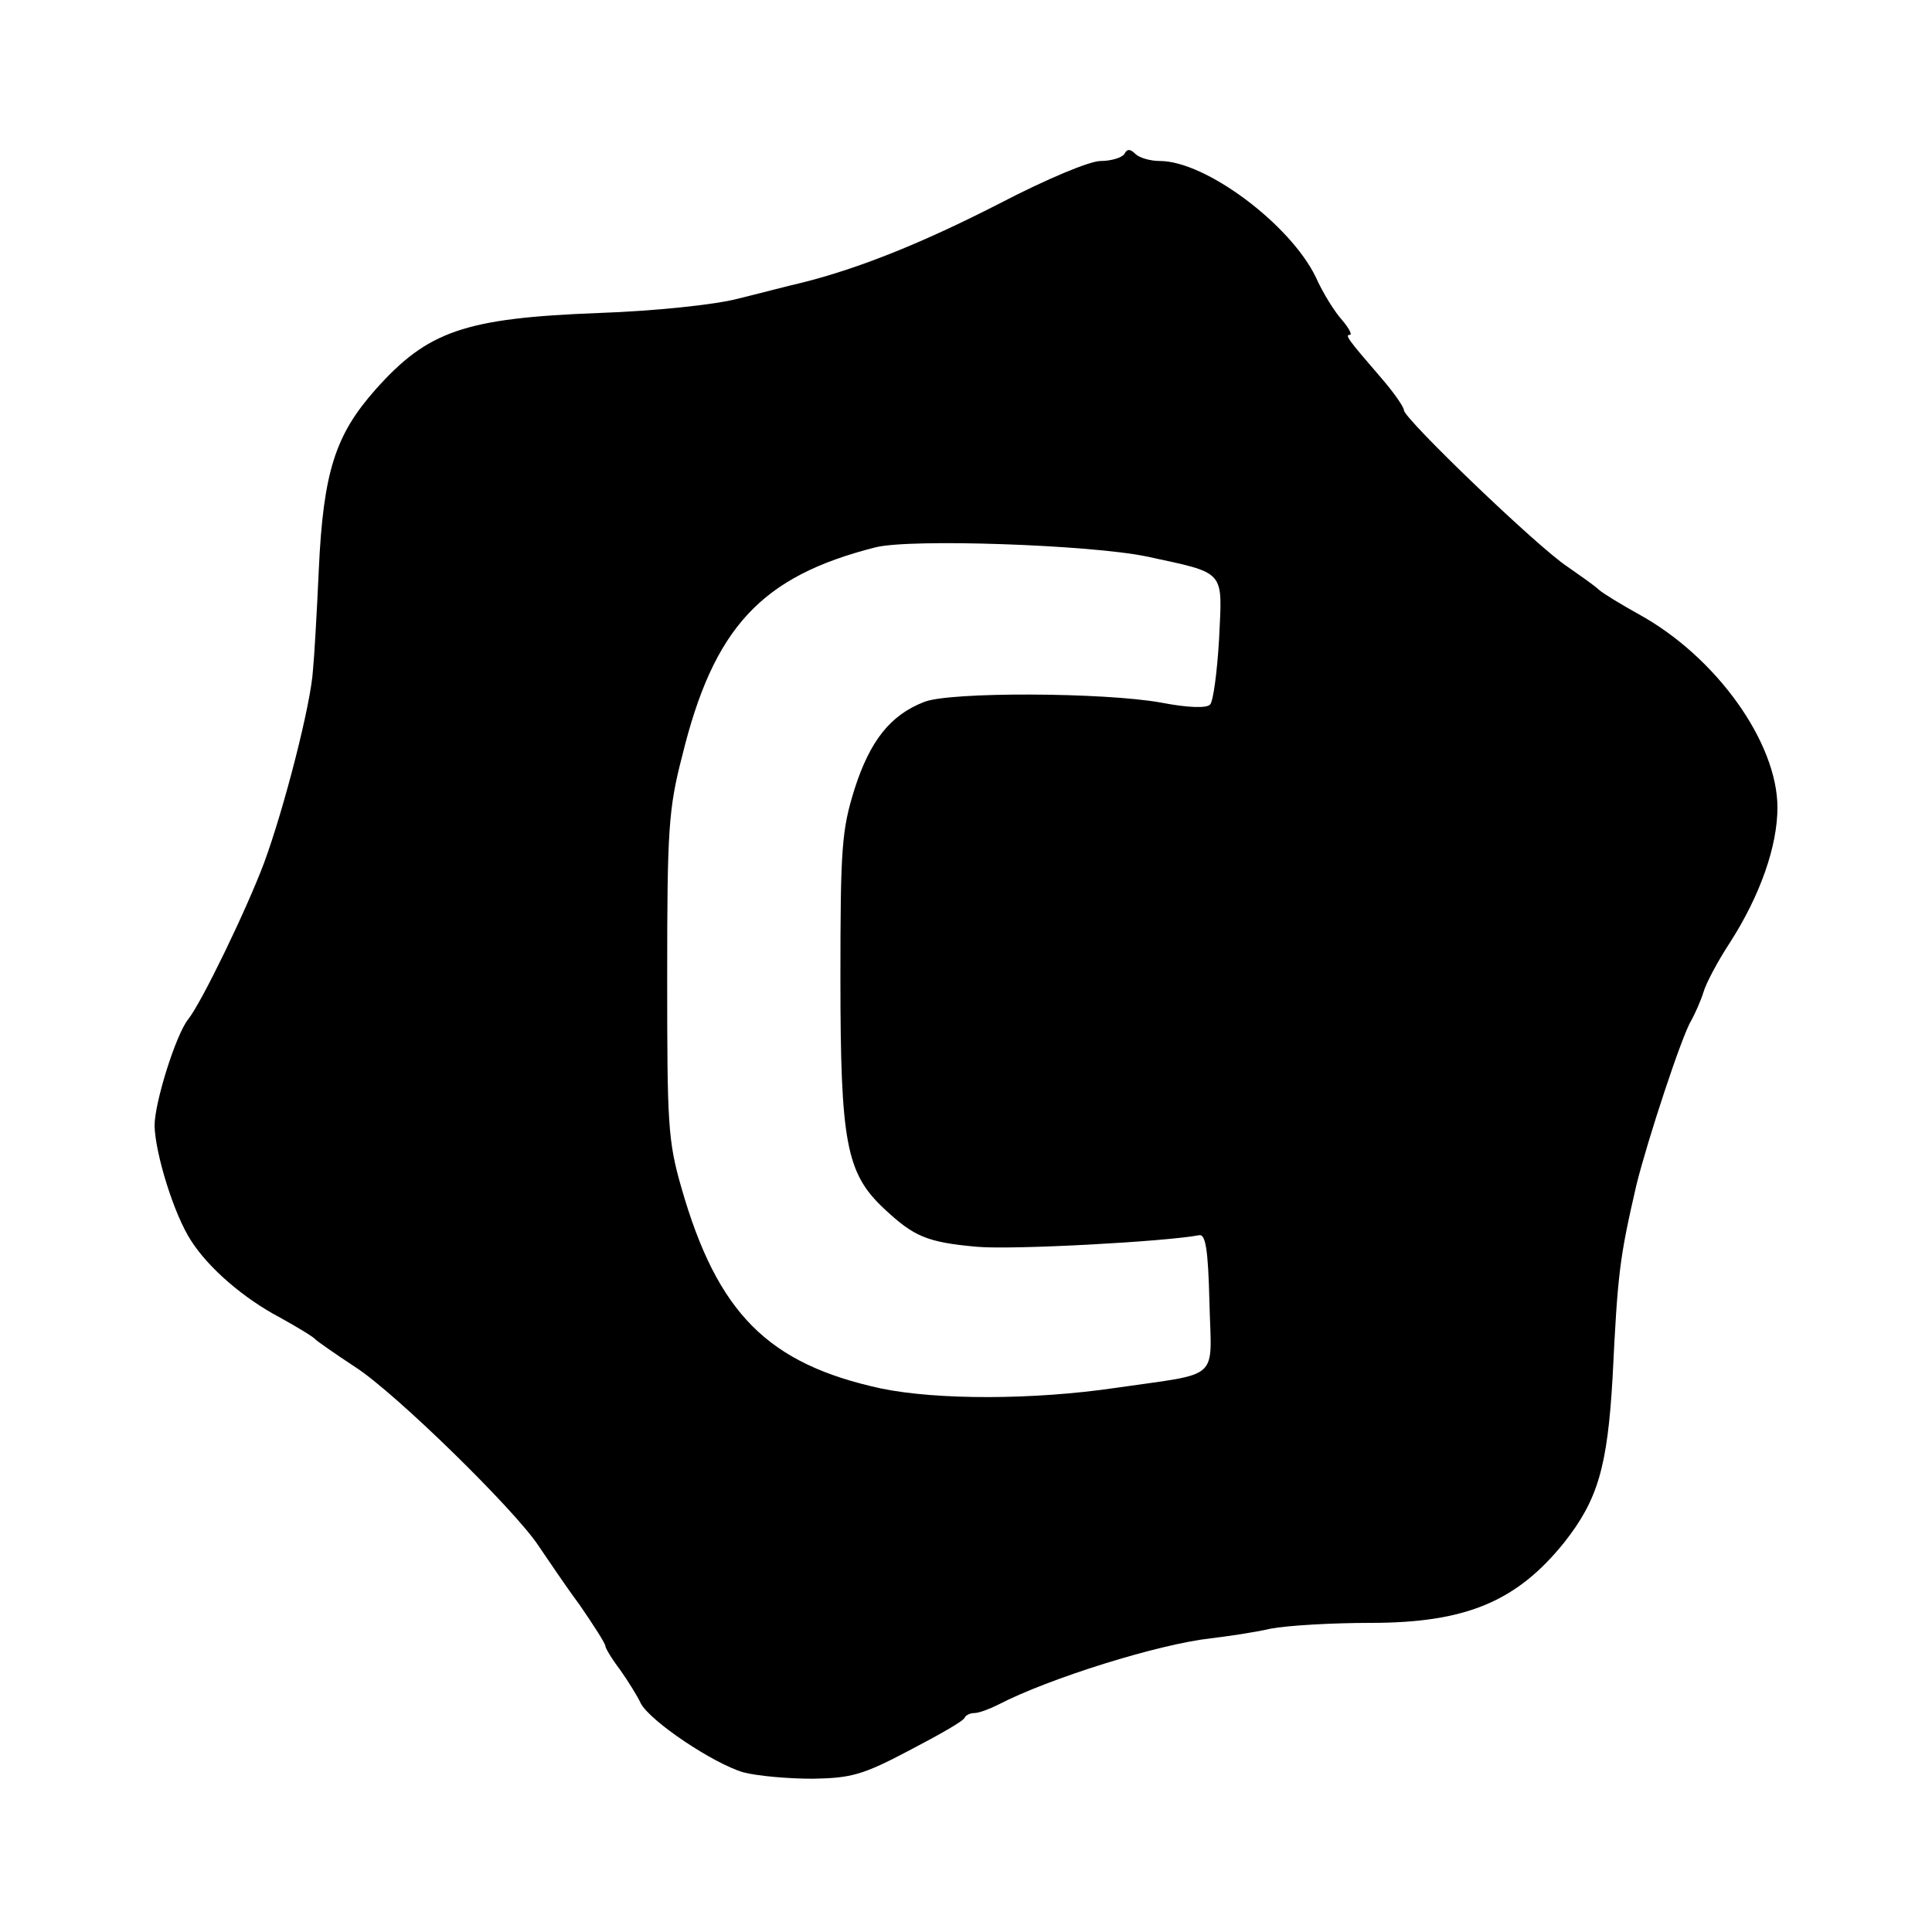 <?xml version="1.0" standalone="no"?>
<!DOCTYPE svg PUBLIC "-//W3C//DTD SVG 20010904//EN"
 "http://www.w3.org/TR/2001/REC-SVG-20010904/DTD/svg10.dtd">
<svg version="1.0" xmlns="http://www.w3.org/2000/svg"
 width="300pt" height="300pt" viewBox="0 0 300 300"
 preserveAspectRatio="xMidYMid meet">
<g transform="translate(0,300) scale(0.1,-0.1)"
fill="#000000" stroke="none">
<path d="M1746 2761 c-4 -6 -21 -11 -37 -11 -17 0 -84 -28 -157 -66 -121 -62
-219 -101 -307 -123 -22 -5 -67 -17 -100 -25 -34 -9 -128 -19 -215 -22 -209
-8 -266 -28 -347 -119 -62 -70 -81 -127 -88 -280 -3 -66 -7 -136 -9 -155 -3
-53 -45 -216 -76 -300 -27 -72 -97 -217 -118 -243 -19 -24 -52 -129 -52 -165
1 -43 30 -138 57 -179 27 -42 81 -89 138 -119 27 -15 52 -30 55 -34 3 -3 30
-22 62 -43 62 -40 247 -221 284 -277 13 -19 41 -61 64 -92 22 -32 40 -60 40
-64 0 -3 10 -20 23 -37 12 -17 27 -41 32 -52 15 -28 112 -93 159 -107 23 -6
71 -10 108 -10 60 1 78 6 150 44 46 24 85 46 86 51 2 4 9 7 15 7 7 0 23 6 37
13 79 41 249 94 330 103 25 3 67 9 93 15 26 5 96 9 155 9 148 0 227 33 301
125 52 66 67 117 75 256 8 164 11 186 37 299 17 69 71 233 85 255 6 11 15 31
19 44 4 14 22 48 41 77 47 73 74 150 74 210 0 101 -95 234 -215 300 -27 15
-55 32 -62 38 -6 6 -29 22 -49 36 -46 30 -254 230 -254 243 0 5 -16 28 -36 51
-51 59 -56 66 -48 66 4 0 -1 10 -12 23 -11 12 -30 42 -41 67 -40 82 -171 180
-242 180 -15 0 -32 5 -38 11 -8 8 -13 8 -17 0z m34 -625 c125 -27 118 -20 113
-128 -3 -51 -9 -97 -14 -102 -5 -6 -35 -5 -76 3 -89 16 -329 17 -368 1 -52
-20 -84 -60 -108 -135 -20 -64 -22 -91 -22 -295 0 -254 9 -302 68 -357 46 -43
66 -52 144 -59 55 -5 293 8 345 18 10 2 14 -22 16 -104 3 -124 20 -109 -145
-133 -129 -19 -278 -19 -365 -1 -175 38 -254 116 -310 312 -21 73 -22 99 -22
329 0 225 2 259 23 340 49 201 123 280 300 325 54 14 334 4 421 -14z"/>
</g>
</svg>
